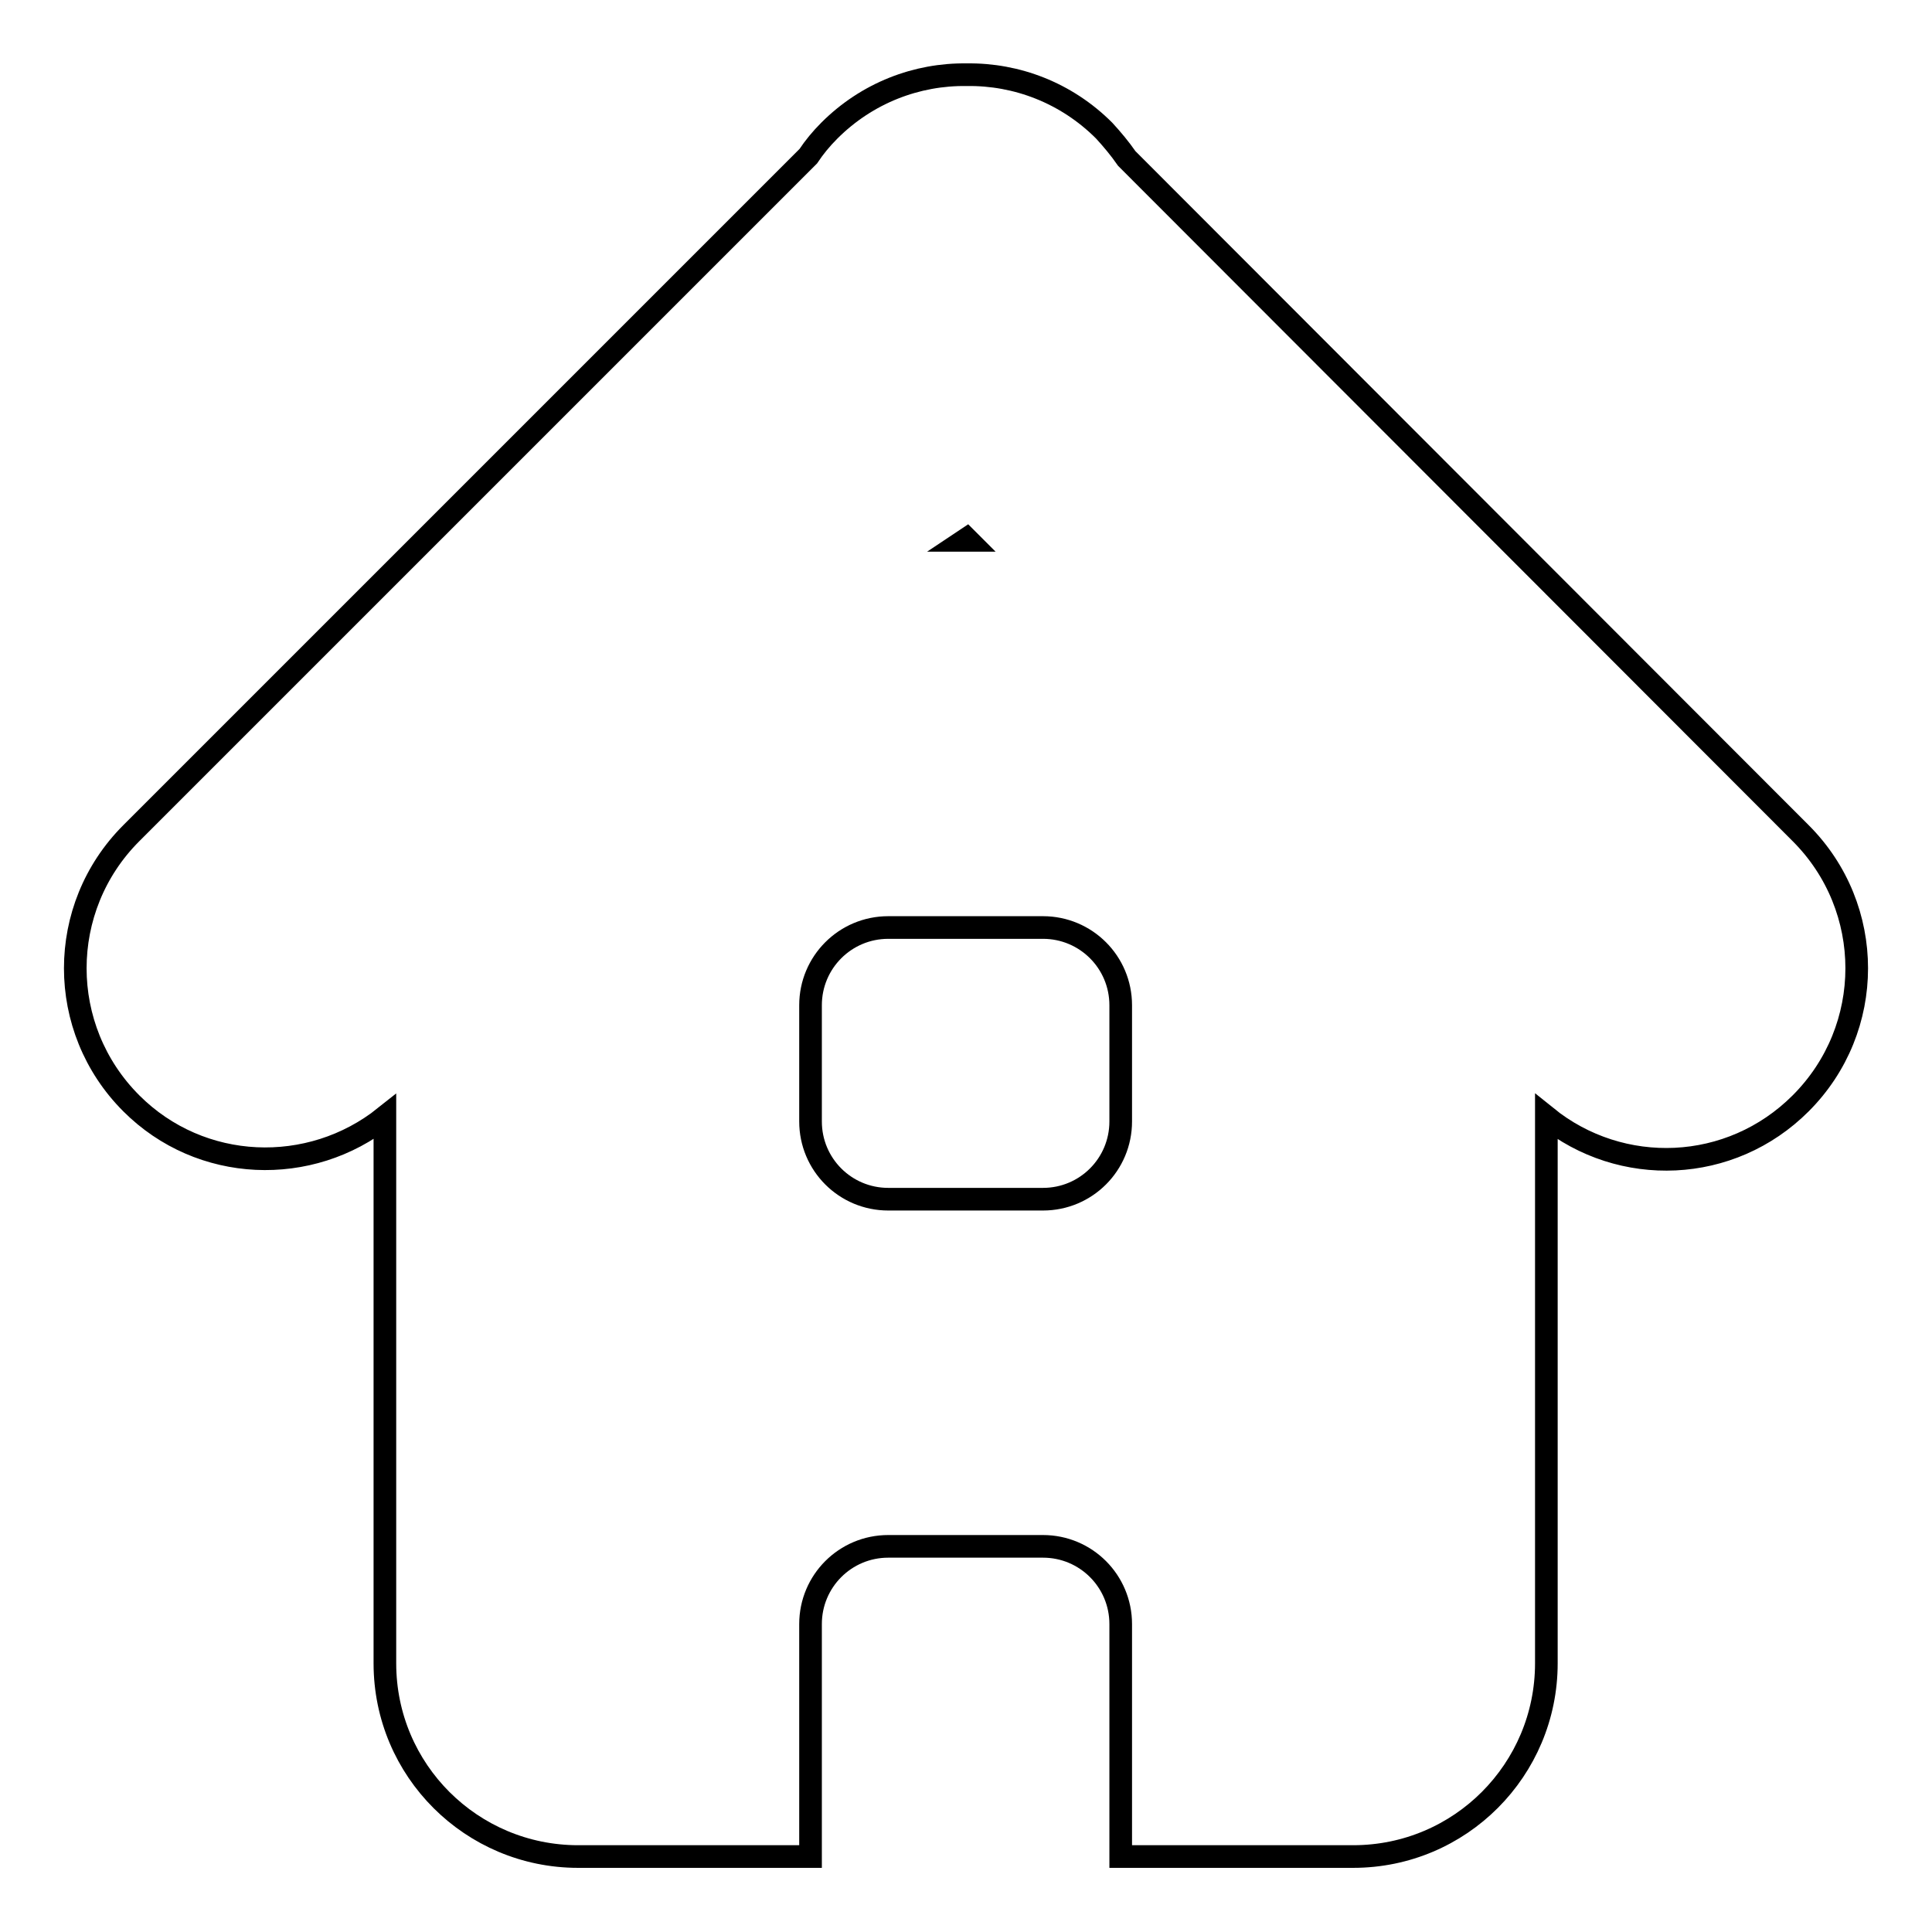 <?xml version="1.0" encoding="utf-8"?>
<!-- Svg Vector Icons : http://www.onlinewebfonts.com/icon -->
<!DOCTYPE svg PUBLIC "-//W3C//DTD SVG 1.1//EN" "http://www.w3.org/Graphics/SVG/1.1/DTD/svg11.dtd">
<svg version="1.1" xmlns="http://www.w3.org/2000/svg" xmlns:xlink="http://www.w3.org/1999/xlink" x="0px" y="0px" viewBox="0 0 256 256" enable-background="new 0 0 256 256" xml:space="preserve">
<g><g><path stroke-width="3" fill-opacity="0" stroke="#000000"  d="M238.6,110.4L149.3,21c-0.9-1.3-1.9-2.5-3-3.7c-5-5-11.6-7.5-18.2-7.4c-6.6-0.1-13.2,2.4-18.2,7.4c-1.1,1.1-2,2.2-2.8,3.4l-89.7,89.7c-9.9,9.9-9.9,25.9,0,35.8c9.2,9.2,23.7,9.7,33.6,1.8v72.4c0,14.2,11.5,25.6,25.6,25.6h30.8v-30.8c0-5.7,4.6-10.3,10.3-10.3h20.5c5.7,0,10.3,4.6,10.3,10.3V246h30.8c14.2,0,25.6-11.5,25.6-25.6V148c9.9,8,24.4,7.5,33.7-1.8C248.5,136.3,248.5,120.3,238.6,110.4z M128.1,71.4l0.2,0.2h-0.5L128.1,71.4z M148.5,148.6c0,5.7-4.6,10.3-10.3,10.3h-20.5c-5.7,0-10.3-4.6-10.3-10.3v-15.4c0-5.7,4.6-10.3,10.3-10.3h20.5c5.7,0,10.3,4.6,10.3,10.3V148.6z"/></g></g>
</svg>